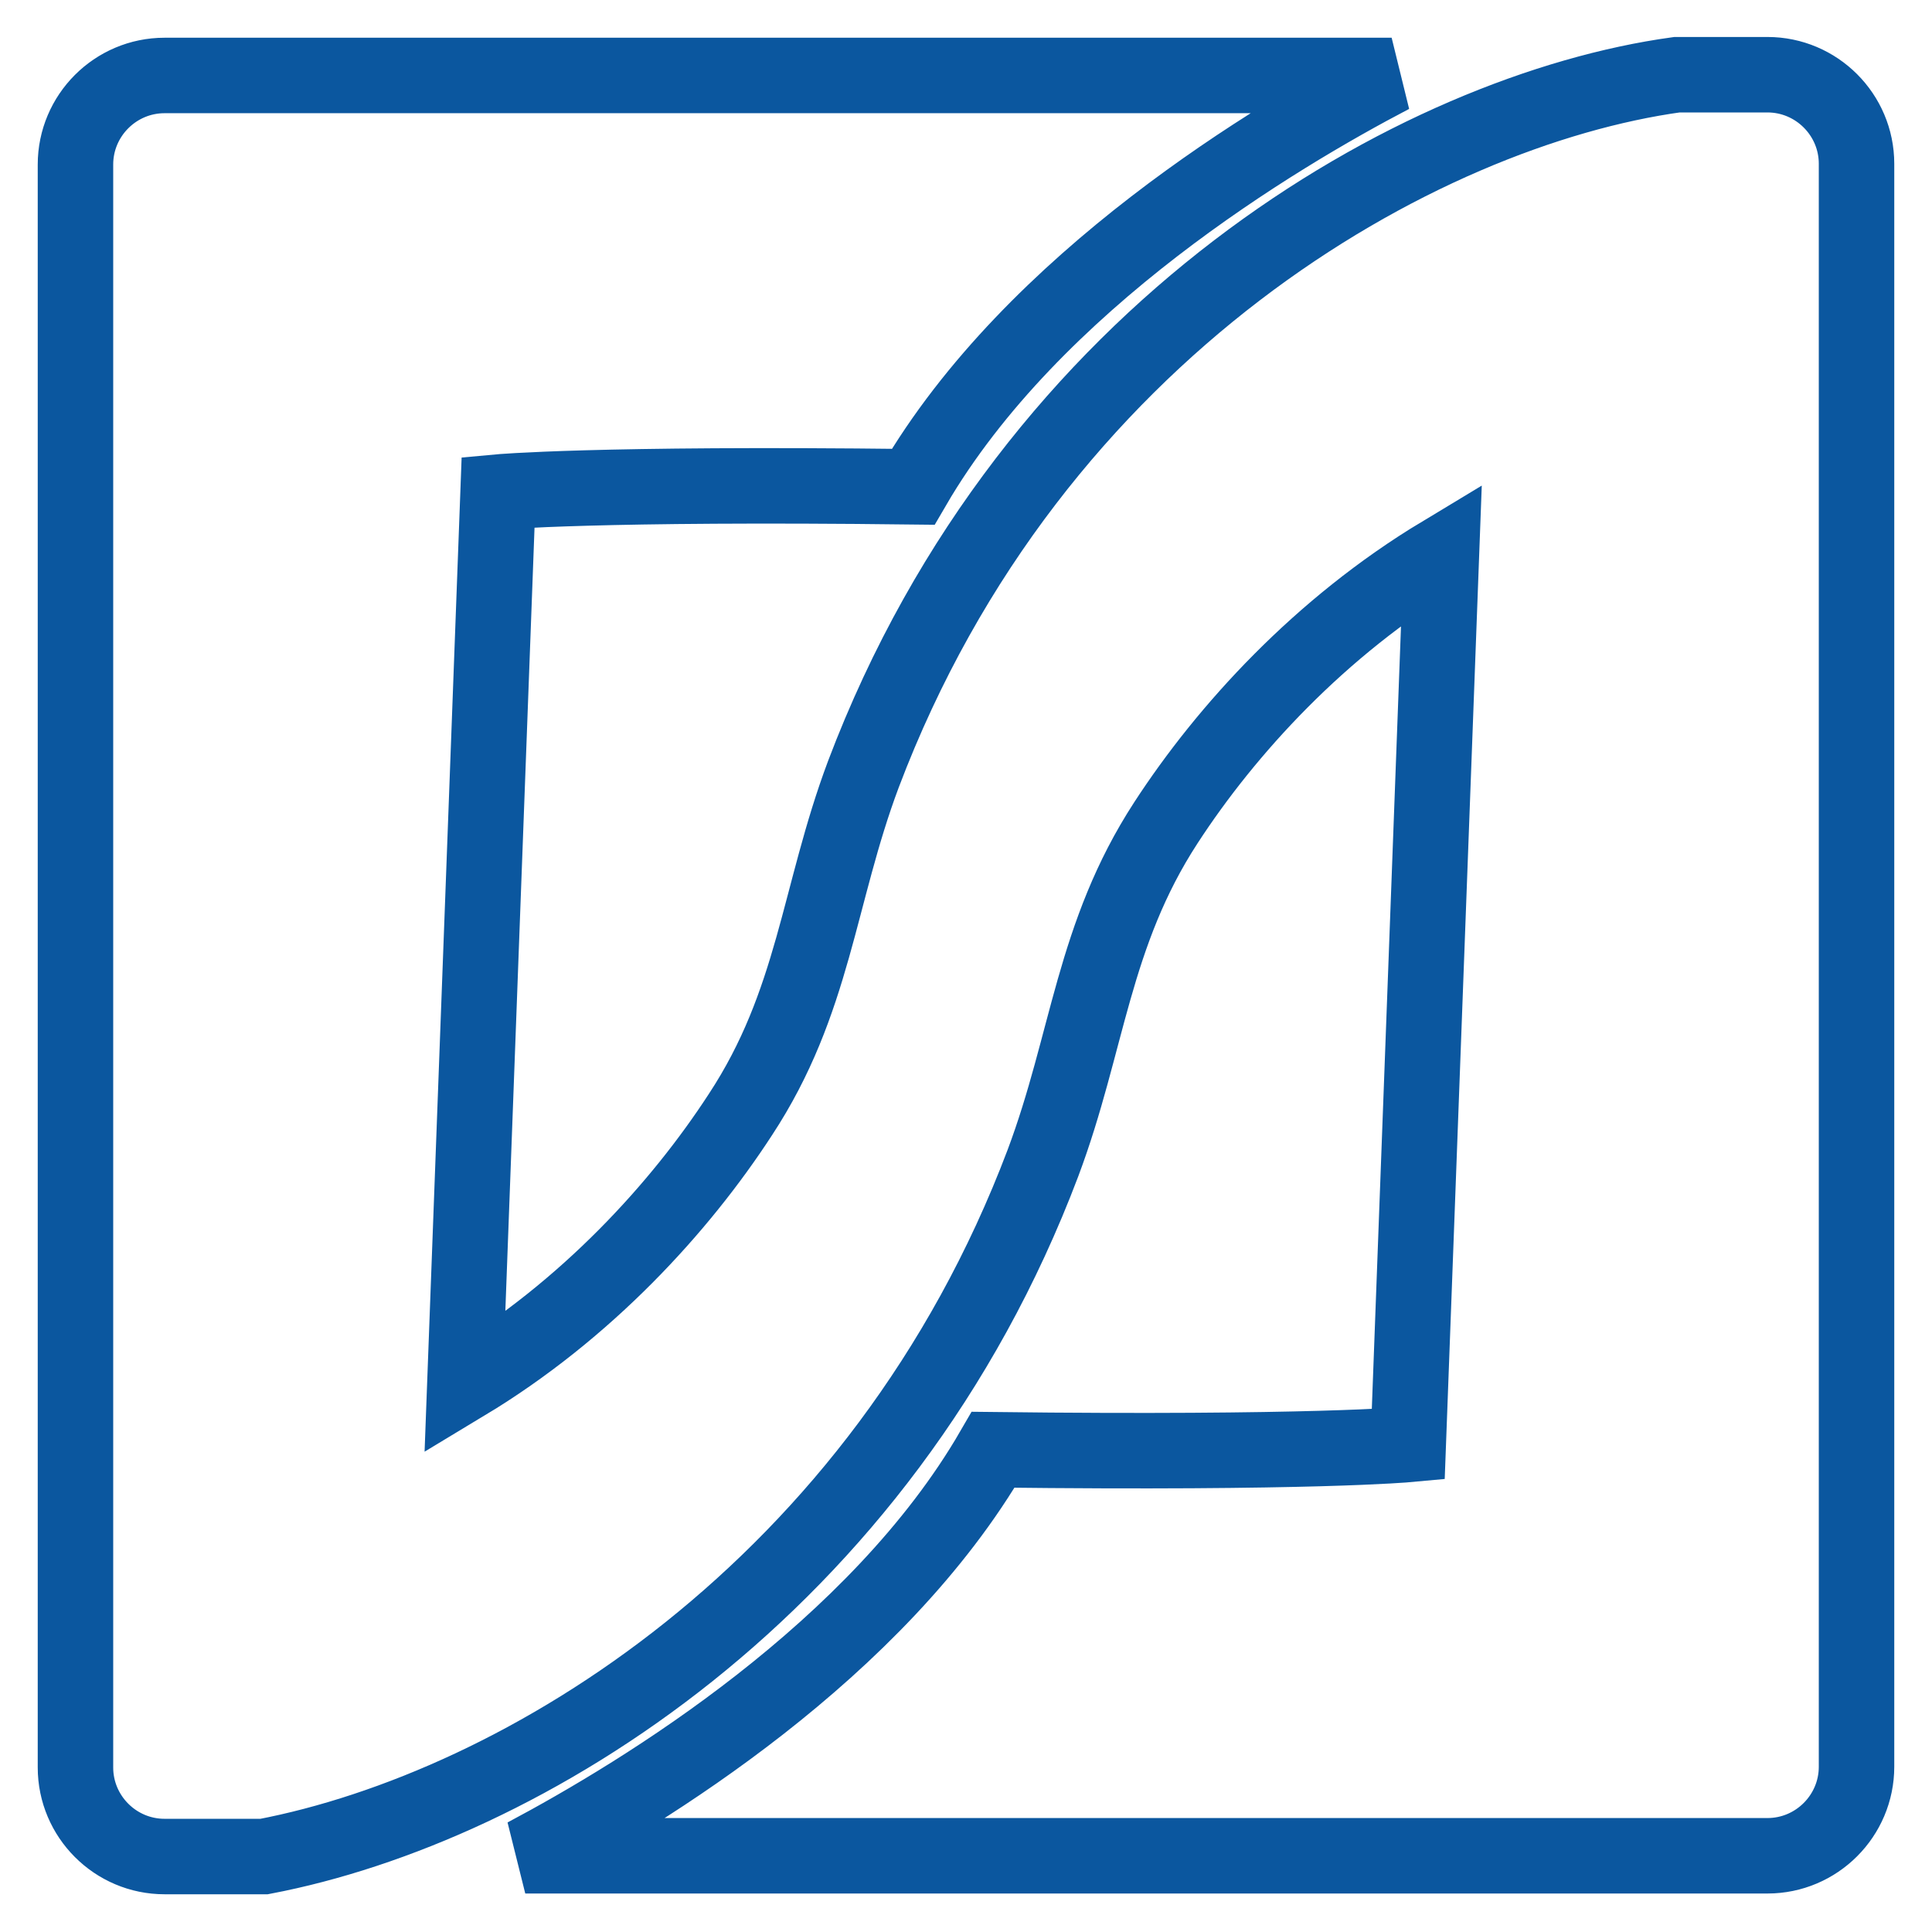 <?xml version="1.0" encoding="utf-8"?>
<!-- Svg Vector Icons : http://www.onlinewebfonts.com/icon -->
<!DOCTYPE svg PUBLIC "-//W3C//DTD SVG 1.1//EN" "http://www.w3.org/Graphics/SVG/1.1/DTD/svg11.dtd">
<svg version="1.1" xmlns="http://www.w3.org/2000/svg" xmlns:xlink="http://www.w3.org/1999/xlink" x="0px" y="0px" viewBox="0 0 256 256" enable-background="new 0 0 256 256" xml:space="preserve">
<g> <path stroke-width="10" fill-opacity="0" stroke="#0b579f"  d="M21.8,10h162.6c-15.3,8-47.5,27.2-63.4,54.5c-42.1-0.5-55,0.7-55,0.7l-4.4,118.1 c16.1-9.7,28.5-23.3,36.5-35.6c9.8-14.9,10.3-29.1,16.3-45.1c22.4-59.2,73.7-88,107.8-92.7h12c6.5,0,11.8,5.3,11.8,11.8v212.4 c0,6.5-5.3,11.8-11.8,11.8H69.6c15.8-8.4,46.6-27.2,62-53.8c42.1,0.5,55-0.7,55-0.7L191,73.4c-16.1,9.7-28.5,23.3-36.5,35.6 c-9.7,14.9-10.3,29.1-16.3,45.1c-21.4,56.6-69.2,85.4-103.2,91.9H21.8c-6.5,0-11.8-5.3-11.8-11.8V21.8C10,15.3,15.3,10,21.8,10z"/></g>
</svg>